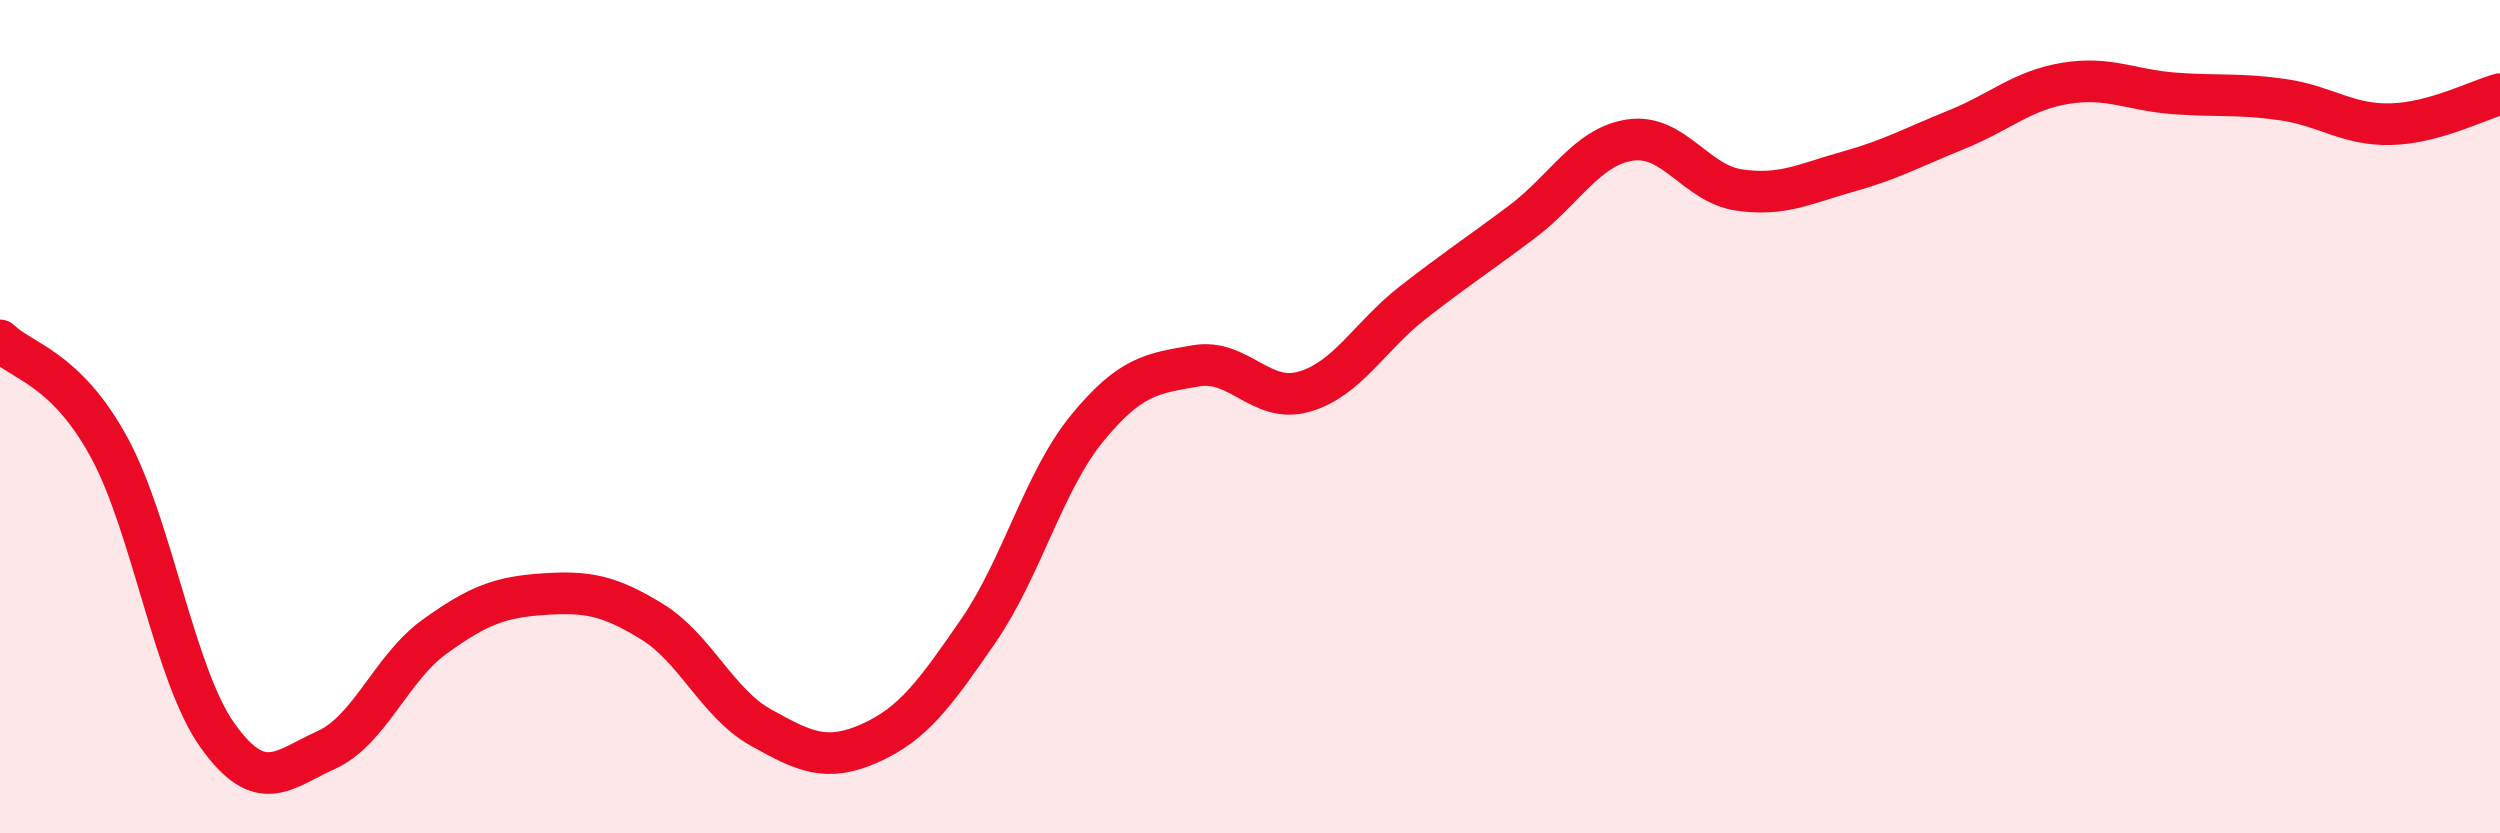 
    <svg width="60" height="20" viewBox="0 0 60 20" xmlns="http://www.w3.org/2000/svg">
      <path
        d="M 0,8.17 C 0.52,8.68 1.57,8.82 2.61,10.72 C 3.65,12.62 4.18,16.19 5.22,17.65 C 6.26,19.11 6.79,18.47 7.83,18 C 8.87,17.53 9.39,16.03 10.43,15.28 C 11.47,14.53 12,14.33 13.04,14.26 C 14.08,14.19 14.61,14.28 15.65,14.92 C 16.69,15.56 17.22,16.88 18.26,17.46 C 19.3,18.04 19.83,18.3 20.87,17.84 C 21.91,17.38 22.44,16.65 23.48,15.14 C 24.52,13.63 25.05,11.55 26.09,10.28 C 27.13,9.01 27.66,8.96 28.7,8.78 C 29.74,8.6 30.26,9.7 31.3,9.4 C 32.34,9.1 32.87,8.07 33.91,7.26 C 34.95,6.45 35.48,6.11 36.52,5.33 C 37.56,4.55 38.09,3.51 39.13,3.36 C 40.17,3.21 40.7,4.41 41.74,4.56 C 42.78,4.71 43.31,4.41 44.35,4.12 C 45.39,3.83 45.92,3.53 46.96,3.11 C 48,2.69 48.53,2.17 49.57,2 C 50.61,1.83 51.13,2.16 52.17,2.24 C 53.21,2.32 53.74,2.24 54.78,2.39 C 55.82,2.54 56.35,3.01 57.39,2.98 C 58.43,2.95 59.48,2.4 60,2.26L60 20L0 20Z"
        fill="#EB0A25"
        opacity="0.1"
        stroke-linecap="round"
        stroke-linejoin="round"
      />
      <path
        d="M 0,8.17 C 0.52,8.68 1.57,8.82 2.61,10.72 C 3.65,12.62 4.18,16.19 5.22,17.65 C 6.26,19.11 6.79,18.47 7.83,18 C 8.87,17.53 9.39,16.03 10.43,15.28 C 11.47,14.53 12,14.33 13.04,14.26 C 14.08,14.19 14.61,14.28 15.65,14.92 C 16.69,15.56 17.22,16.88 18.26,17.46 C 19.3,18.04 19.83,18.3 20.87,17.84 C 21.91,17.38 22.44,16.65 23.48,15.14 C 24.52,13.63 25.05,11.55 26.09,10.28 C 27.13,9.01 27.66,8.96 28.7,8.78 C 29.74,8.6 30.26,9.7 31.3,9.4 C 32.34,9.1 32.87,8.07 33.91,7.26 C 34.95,6.45 35.48,6.11 36.52,5.33 C 37.56,4.55 38.09,3.51 39.13,3.36 C 40.17,3.21 40.7,4.41 41.74,4.56 C 42.78,4.71 43.31,4.41 44.35,4.12 C 45.39,3.83 45.92,3.53 46.96,3.11 C 48,2.69 48.53,2.17 49.57,2 C 50.61,1.83 51.13,2.16 52.17,2.24 C 53.21,2.32 53.74,2.24 54.78,2.39 C 55.82,2.54 56.35,3.01 57.39,2.98 C 58.43,2.95 59.48,2.4 60,2.26"
        stroke="#EB0A25"
        stroke-width="1"
        fill="none"
        stroke-linecap="round"
        stroke-linejoin="round"
      />
    </svg>
  
